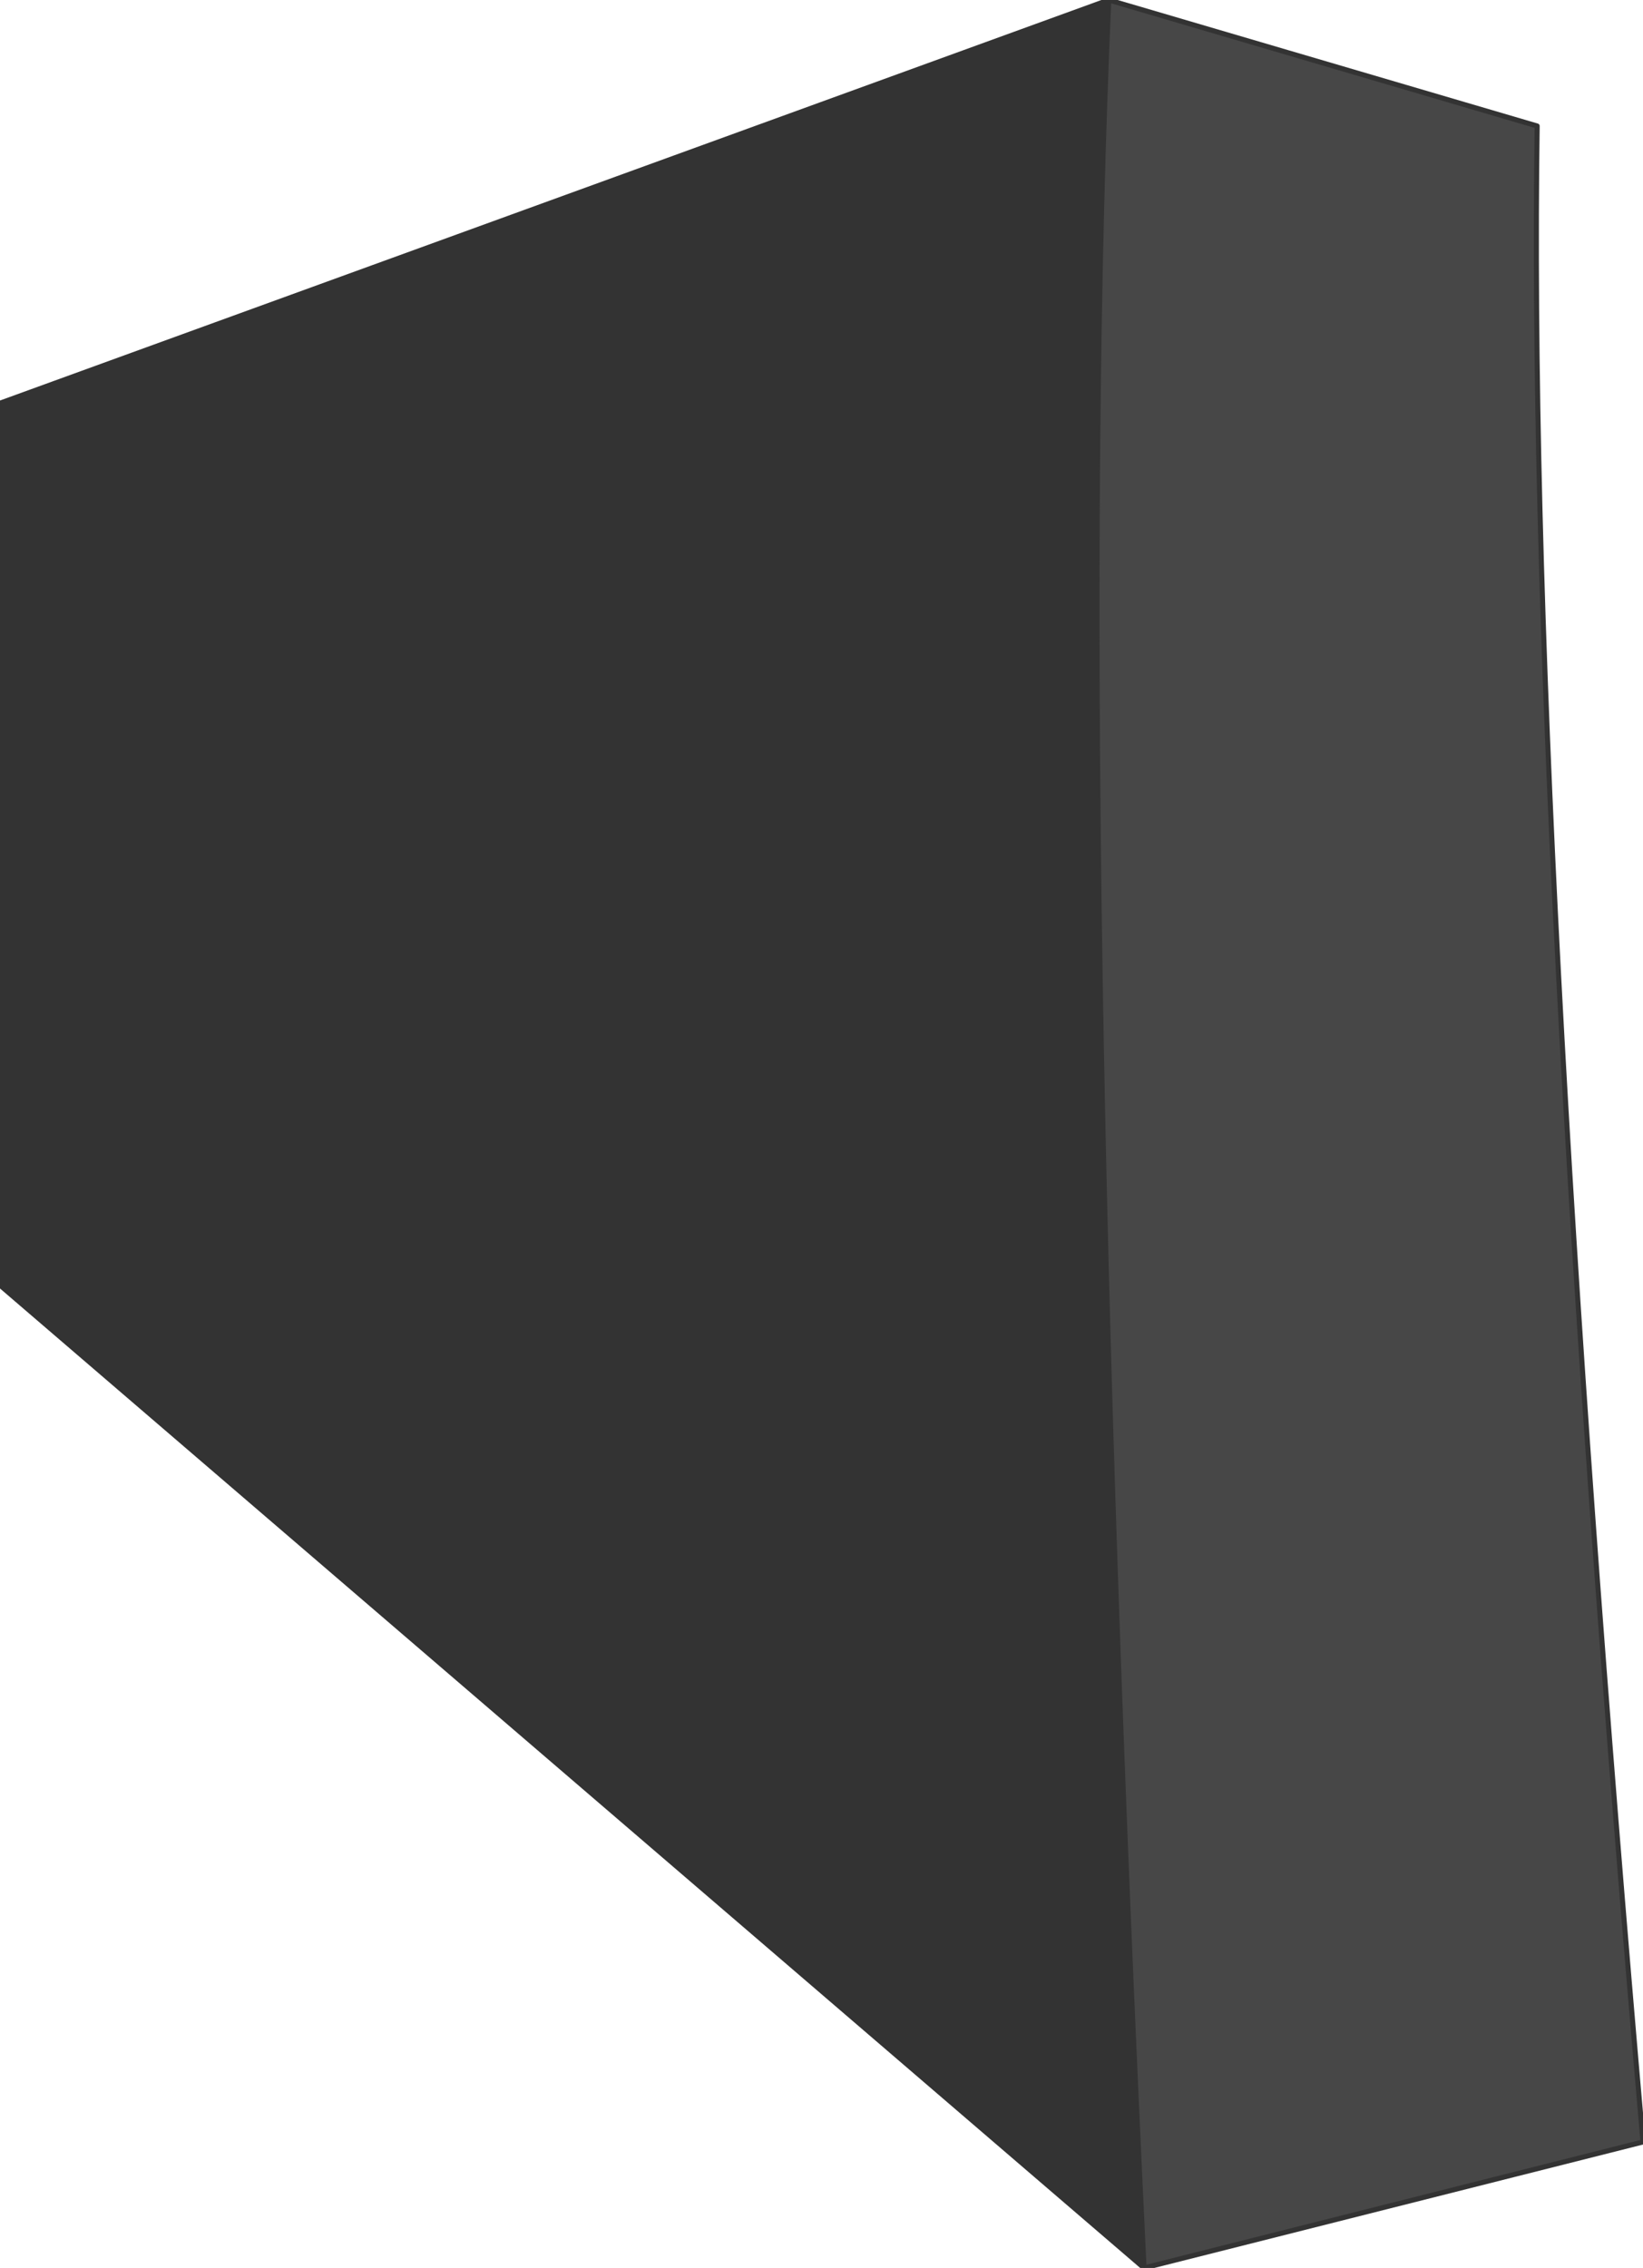 <?xml version="1.0" encoding="UTF-8" standalone="no"?>
<svg xmlns:xlink="http://www.w3.org/1999/xlink" height="22.5px" width="16.3px" xmlns="http://www.w3.org/2000/svg">
  <g transform="matrix(1.0, 0.0, 0.0, 1.0, 8.15, 11.25)">
    <path d="M3.2 11.25 L-8.15 1.5 -8.15 -7.25 2.85 -11.25 Q2.5 -3.35 3.2 11.25" fill="#333333" fill-rule="evenodd" stroke="none"/>
    <path d="M2.85 -11.25 L7.1 -10.0 Q7.0 -3.15 8.15 10.0 L3.2 11.25 Q2.5 -3.35 2.85 -11.25" fill="#474747" fill-rule="evenodd" stroke="none"/>
    <path d="M2.85 -11.25 L7.1 -10.0 Q7.0 -3.15 8.15 10.0 L3.2 11.25 -8.15 1.5 -8.15 -7.25 2.85 -11.25 Q2.5 -3.35 3.2 11.25" fill="none" stroke="#333333" stroke-linecap="round" stroke-linejoin="round" stroke-width="0.05"/>
  </g>
</svg>
